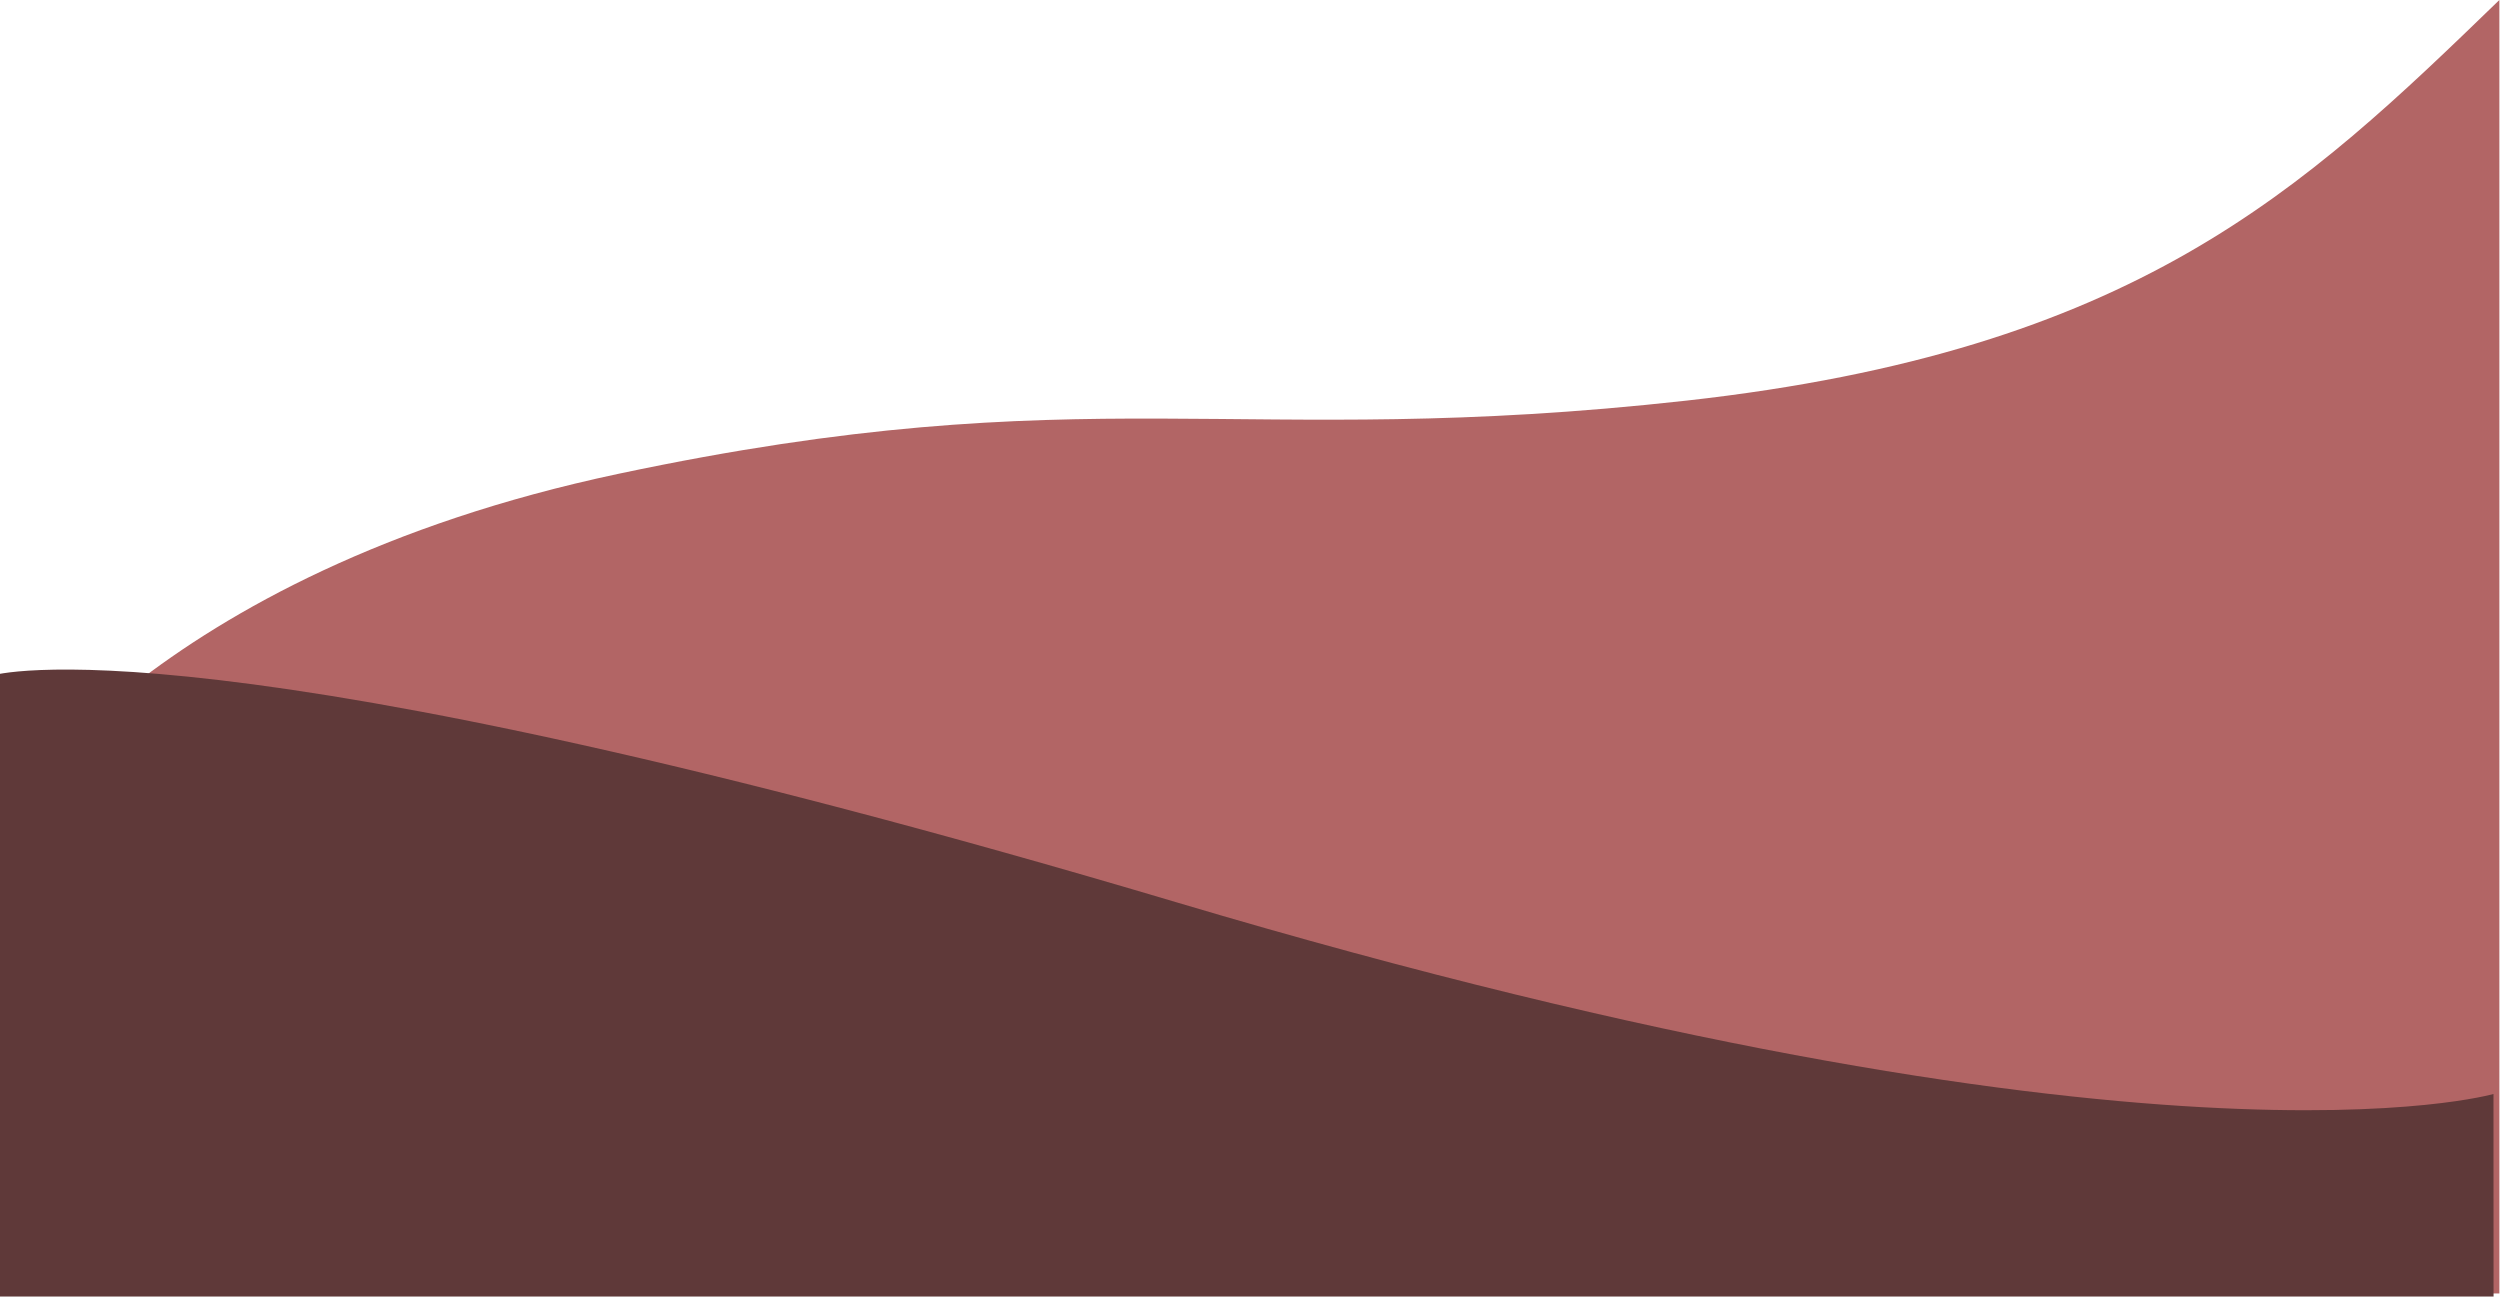 <svg xmlns="http://www.w3.org/2000/svg" xmlns:xlink="http://www.w3.org/1999/xlink" width="376" height="195" viewBox="0 0 376 195">
  <defs>
    <clipPath id="clip-path">
      <rect id="長方形_5361" data-name="長方形 5361" width="376" height="195" transform="translate(-1860 4592)" fill="#fff" stroke="#707070" stroke-width="1"/>
    </clipPath>
  </defs>
  <g id="マスクグループ_270" data-name="マスクグループ 270" transform="translate(1860 -4592)" clip-path="url(#clip-path)">
    <path id="パス_18560" data-name="パス 18560" d="M-1200,2351.568c29.612-28.676,54.728-52.725,122.261-60.253s89.873,3.99,160.623-11.006,93.023-52.43,93.023-52.43v-70.005l-375.907-.845Z" transform="translate(-2684.095 6943.568) rotate(180)" fill="#b26565"/>
    <path id="パス_18561" data-name="パス 18561" d="M-805.334,3670.731s31.41-9.5,178.175,34.172,197.941,28.786,197.941,28.786l.872,2143.544s-14.015,11.72-90.871,11.626S-604.493,5839.185-694,5828.5s-110.8-68.934-110.8-68.934Z" transform="translate(-1055.763 1022.844)" fill="#5f3939"/>
  </g>
</svg>
